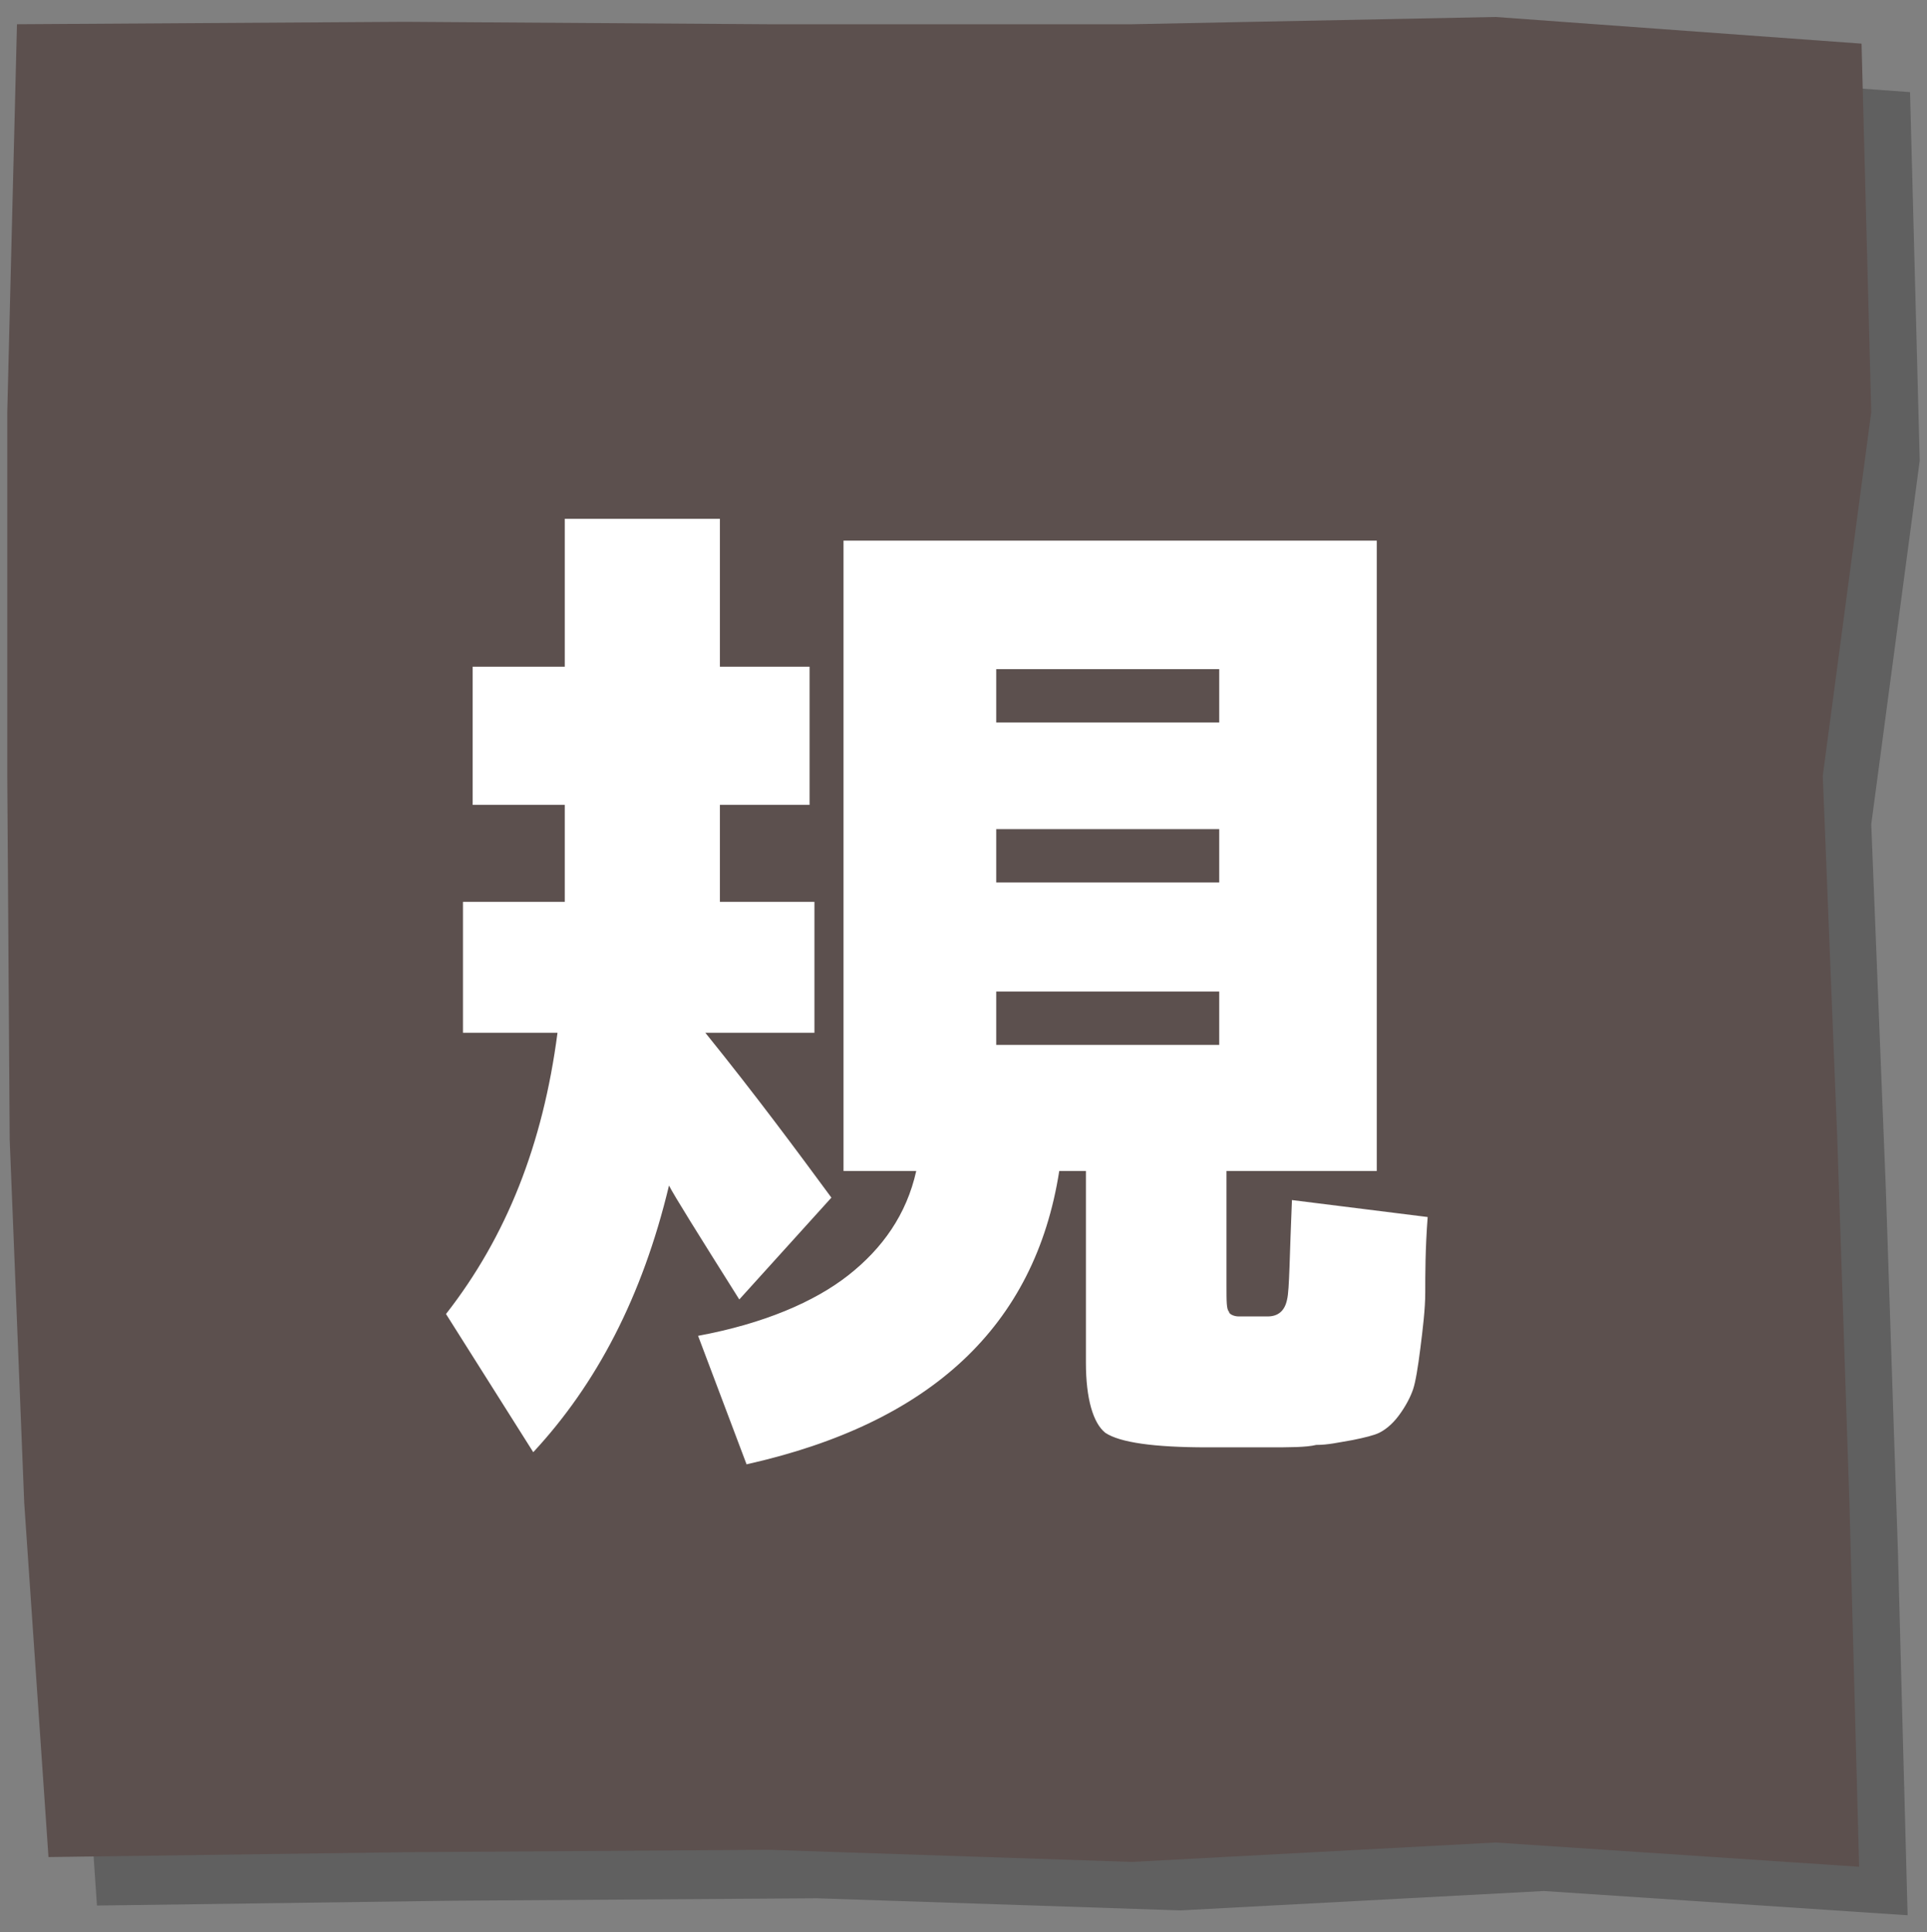 <?xml version="1.0" encoding="utf-8"?>
<!-- Generator: Adobe Illustrator 24.3.0, SVG Export Plug-In . SVG Version: 6.00 Build 0)  -->
<svg version="1.1" id="レイヤー_1" xmlns="http://www.w3.org/2000/svg" xmlns:xlink="http://www.w3.org/1999/xlink" x="0px"
	 y="0px" viewBox="0 0 79.5 79.7" style="enable-background:new 0 0 79.5 79.7;" xml:space="preserve">
<rect x="0" y="0" width="79.5" height="79.7" fill="#808080" stroke="none"/>
<style type="text/css">
	.st0{opacity:0.25;}
	.st1{fill:#5C504E;}
	.st2{fill:#FFFFFF;}
</style>
<g>
	<g>
		<g class="st0">
			<polygon points="78.7,79 63.7,78 48.7,78.8 33.7,78.3 18.7,78.4 4,78.6 3,64 2.4,49 2.3,34 2.3,19 2.7,3 18.7,2.9 33.7,3 48.7,3 
				63.7,2.7 78.8,3.8 79.2,19 77.2,34 77.8,49 78.3,64 			"/>
		</g>
		<g>
			<polygon class="st1" points="76.7,77 61.7,76 46.7,76.8 31.7,76.3 16.7,76.4 2,76.6 1,62 0.4,47 0.3,32 0.3,17 0.7,1 16.7,0.9 
				31.7,1 46.7,1 61.7,0.7 76.8,1.8 77.2,17 75.2,32 75.8,47 76.3,62 			"/>
		</g>
	</g>
	<g>
		<path class="st2" d="M19.1,42.6v-5.4h4.2c0-0.5,0-1.4,0-2.5v-1.5h-3.8v-5.7h3.8v-6.1h6.4v6.1h3.7v5.7h-3.7v1.1c0,1.3,0,2.3,0,2.9
			h3.9v5.4h-4.5c2.1,2.6,3.8,4.9,5.2,6.8l-3.8,4.2c-1.7-2.7-2.7-4.3-2.9-4.7c-1.1,4.6-3,8.2-5.6,11l-3.6-5.7c2.5-3.2,4-7,4.6-11.6
			H19.1z M52.3,59.7H51h-1.2c-2.2,0-3.6-0.2-4.2-0.6c-0.5-0.4-0.8-1.4-0.8-2.9v-7.9h-1.1c-1,6.4-5.3,10.4-12.9,12.1l-2-5.3
			c2.7-0.5,4.8-1.4,6.2-2.5c1.4-1.1,2.4-2.5,2.8-4.3h-3v-26h22v26h-6.2V53c0,0.7,0,1,0.1,1.1c0,0.1,0.2,0.2,0.4,0.2
			c0.1,0,0.2,0,0.3,0s0.2,0,0.3,0s0.1,0,0.3,0s0.2,0,0.3,0c0.4,0,0.7-0.2,0.8-0.7c0.1-0.4,0.1-1.8,0.2-4.1l5.6,0.7
			c-0.1,1.3-0.1,2.4-0.1,3.1c0,0.7-0.1,1.5-0.2,2.3c-0.1,0.8-0.2,1.4-0.3,1.7S58,58,57.7,58.4c-0.3,0.4-0.6,0.6-0.8,0.7
			c-0.2,0.1-0.6,0.2-1.1,0.3c-0.6,0.1-1,0.2-1.5,0.2C53.9,59.7,53.2,59.7,52.3,59.7z M41.1,29.8h9.2v-2.2h-9.2V29.8z M41.1,34.2v2.2
			h9.2v-2.2H41.1z M41.1,40.9v2.2h9.2v-2.2H41.1z"/>
	</g>
</g>
</svg>
